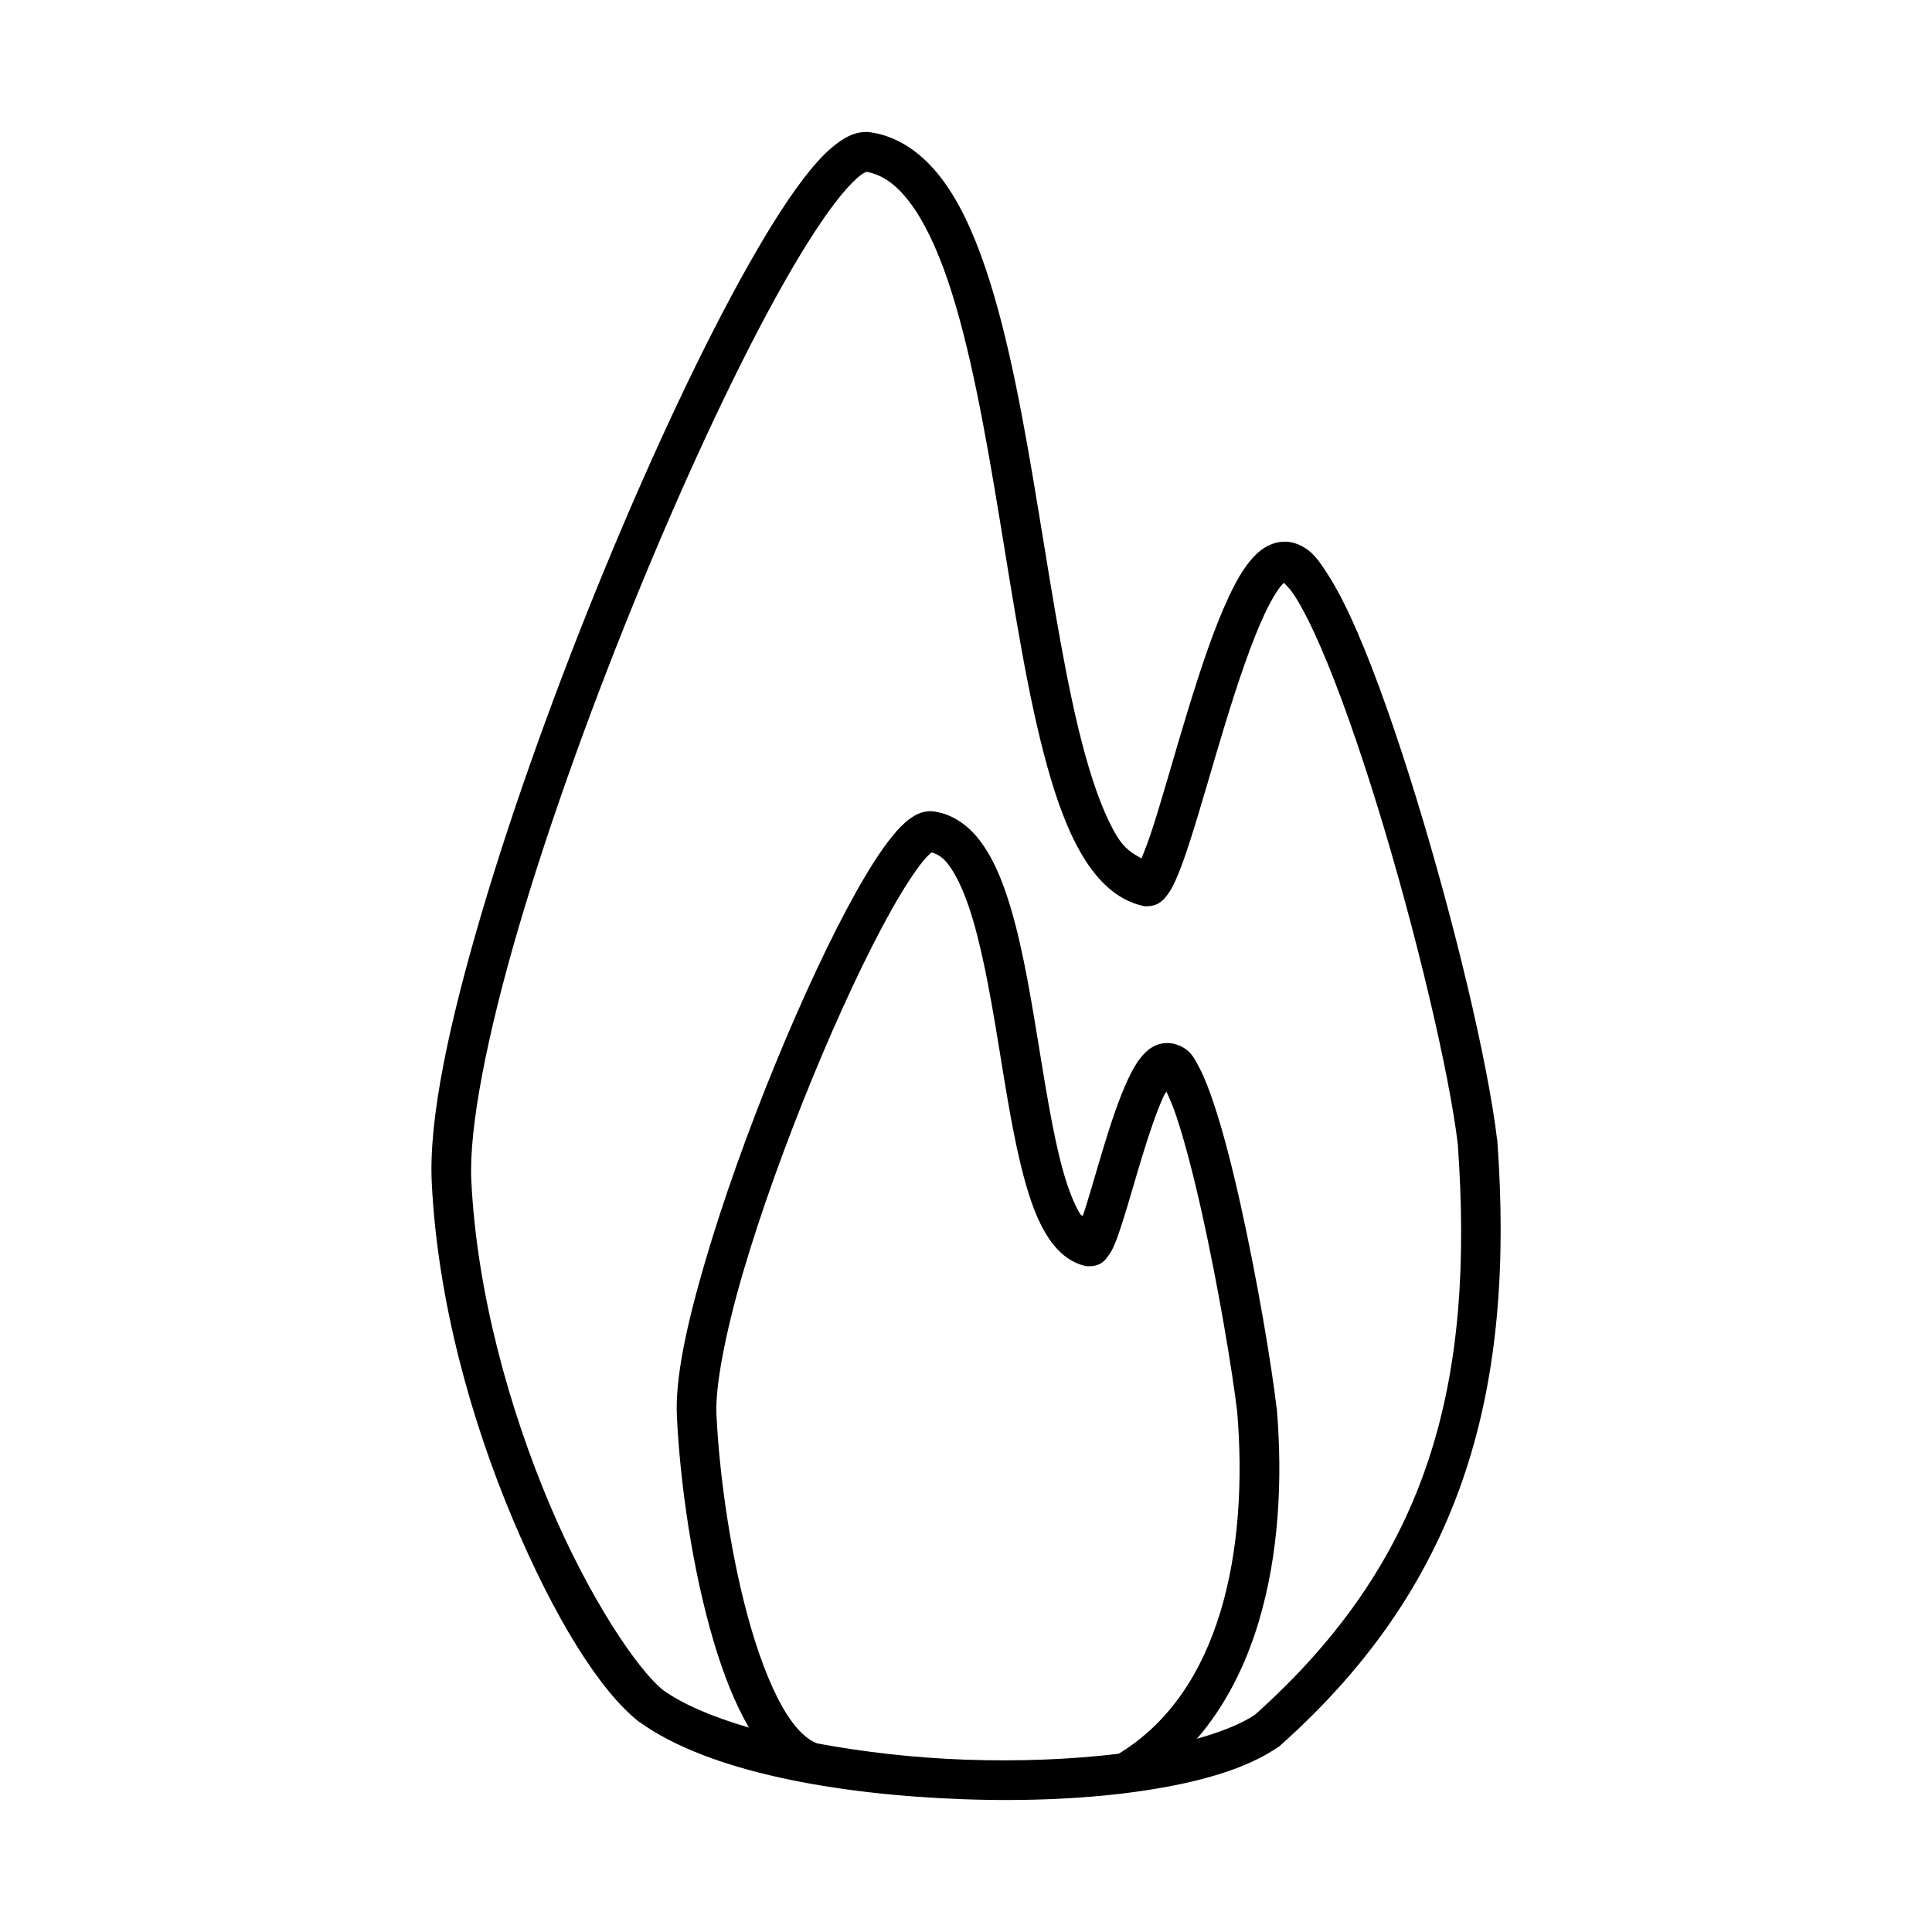 <?xml version="1.0" encoding="UTF-8"?>
<!-- Uploaded to: SVG Repo, www.svgrepo.com, Generator: SVG Repo Mixer Tools -->
<svg fill="#000000" width="800px" height="800px" version="1.1" viewBox="144 144 512 512" xmlns="http://www.w3.org/2000/svg">
 <path d="m372.38 179.04c-2.434 0.277-4.531 1.477-6.387 2.84-2.477 1.816-4.82 4.211-7.309 7.246-4.973 6.074-10.434 14.629-16.336 25.082-11.812 20.906-25.25 49.477-37.895 80.102-12.645 30.629-24.449 63.262-32.977 92.23-8.523 28.973-13.867 53.973-13.059 70.777 1.523 31.578 10.598 63.477 21.504 89.34 10.91 25.859 22.914 45.402 33.426 53.637l0.094 0.051 0.102 0.055c18.215 13.113 52.09 19.207 85.824 20.418 16.867 0.605 33.617-0.129 48.164-2.34 14.551-2.211 26.871-5.738 35.32-11.57l0.246-0.156 0.246-0.242c49.285-43.891 62.098-95.57 57.465-160.22v-0.105l-0.055-0.141c-2.449-20.629-11.355-57.836-21.555-90.992-5.098-16.574-10.492-32.074-15.641-43.898-2.574-5.914-5.094-10.91-7.594-14.801-2.5-3.894-4.535-7.09-8.992-8.449-2.164-0.656-4.609-0.336-6.457 0.504-1.848 0.84-3.277 2.051-4.519 3.422-2.488 2.75-4.449 6.266-6.406 10.438-3.91 8.34-7.535 19.344-10.926 30.441-3.391 11.098-6.496 22.309-9.145 30.547-1.137 3.539-2.144 6.137-3.023 8.238-2.18-1.273-4.344-2.332-6.559-6.004-3.066-5.082-5.844-12.465-8.293-21.262-4.898-17.586-8.484-40.836-12.32-64.164-3.836-23.328-7.938-46.754-14.246-65.262-3.156-9.254-6.824-17.285-11.625-23.586-4.805-6.301-11.004-10.949-18.523-12.125-0.887-0.141-1.738-0.145-2.551-0.051zm0.91 10.434c4.312 0.676 8.043 3.211 11.77 8.098 3.727 4.887 7.144 12.035 10.086 20.652 5.879 17.238 9.98 40.281 13.805 63.531 3.824 23.25 7.387 46.699 12.566 65.305 2.594 9.301 5.551 17.402 9.43 23.84 3.883 6.438 8.957 11.52 15.695 13.109l0.594 0.156h0.605c3.356 0 4.719-1.945 5.606-3.137 0.891-1.195 1.488-2.406 2.133-3.824 1.289-2.84 2.547-6.488 3.926-10.773 2.754-8.57 5.852-19.707 9.195-30.648 3.34-10.938 6.977-21.691 10.422-29.047 1.727-3.68 3.461-6.508 4.676-7.852 0.289-0.32 0.305-0.293 0.492-0.441-0.168 0.082 1.117 0.832 2.879 3.578 1.992 3.102 4.316 7.699 6.754 13.305 4.883 11.207 10.227 26.477 15.254 42.812 10.047 32.656 18.879 69.996 21.156 89.094v0.051c4.449 62.668-7.113 109.45-53.742 151.13-3.523 2.383-8.926 4.551-15.406 6.383 7.574-8.766 12.863-19.371 16.297-30.719 5.457-18.023 6.457-38.043 4.871-56.867l-0.051-0.09v-0.105c-1.375-11.562-5.113-33.922-9.586-53.984-2.234-10.031-4.644-19.426-7.102-26.723-1.227-3.648-2.41-6.785-3.773-9.34-1.363-2.555-2.387-5.043-6.356-6.25-1.766-0.539-3.82-0.309-5.266 0.348-1.449 0.656-2.441 1.551-3.281 2.481-1.684 1.859-2.863 4.043-4.019 6.508-2.312 4.934-4.383 11.164-6.312 17.477-1.93 6.312-3.691 12.652-5.168 17.242-0.215 0.676-0.34 0.945-0.543 1.535-0.289-0.387-0.434-0.227-0.746-0.746-1.559-2.582-3.113-6.555-4.469-11.418-2.711-9.73-4.727-22.848-6.898-36.062-2.176-13.215-4.484-26.551-8.148-37.297-1.832-5.375-4-10.133-6.949-14.004-2.953-3.871-6.973-6.922-11.922-7.695-2.949-0.461-5.106 0.762-6.754 1.977-1.648 1.215-3.043 2.707-4.519 4.519-2.957 3.633-6.113 8.551-9.484 14.555-6.742 12.008-14.34 28.293-21.504 45.746-7.164 17.453-13.832 36.055-18.676 52.594-4.84 16.539-7.941 30.738-7.449 40.867 0.859 17.816 4.082 40.465 9.684 59.449 2.574 8.719 5.656 16.574 9.398 23.031-9.52-2.781-17.434-6.133-22.703-9.91-6.711-5.289-19.648-24.438-30.145-49.324-10.516-24.93-19.273-55.875-20.715-85.773-0.672-13.93 4.231-38.797 12.617-67.289 8.387-28.492 20.156-60.855 32.676-91.184 12.523-30.332 25.832-58.66 37.301-78.969 5.734-10.152 11.051-18.34 15.344-23.582 2.148-2.625 4.035-4.492 5.363-5.465 1.328-0.973 1.836-0.734 1.094-0.852zm17.582 180.43c1.469 0.418 2.856 1.113 4.469 3.227 1.875 2.461 3.742 6.293 5.359 11.031 3.231 9.477 5.59 22.469 7.75 35.605 2.16 13.137 4.16 26.402 7.152 37.148 1.496 5.371 3.195 10.117 5.566 14.051 2.375 3.938 5.707 7.406 10.332 8.5l0.594 0.09h0.598c3.172 0 4.285-1.77 4.961-2.676 0.672-0.902 1.094-1.699 1.496-2.582 0.801-1.77 1.492-3.852 2.285-6.312 1.582-4.922 3.328-11.219 5.207-17.375 1.879-6.156 3.91-12.195 5.762-16.145 0.281-0.605 0.426-0.695 0.695-1.188 0.793 1.668 1.656 3.602 2.582 6.356 2.242 6.66 4.617 15.848 6.809 25.676 4.375 19.633 8.086 41.973 9.387 52.891v0.051c1.477 17.766 0.48 36.582-4.426 52.797-4.867 16.074-13.398 29.418-26.98 37.711-12.484 1.516-26.535 2.078-40.754 1.566-13.426-0.48-26.895-2.016-39.164-4.312-2.387-0.859-5.285-3.305-8.223-8.008-3.398-5.441-6.551-13.266-9.184-22.191-5.266-17.848-8.469-40.008-9.285-56.969-0.352-7.262 2.297-21.379 7-37.445 4.703-16.062 11.336-34.398 18.379-51.555 7.043-17.16 14.547-33.195 20.949-44.598 3.203-5.703 6.168-10.262 8.449-13.059 0.969-1.191 1.688-1.828 2.234-2.285z"/>
</svg>